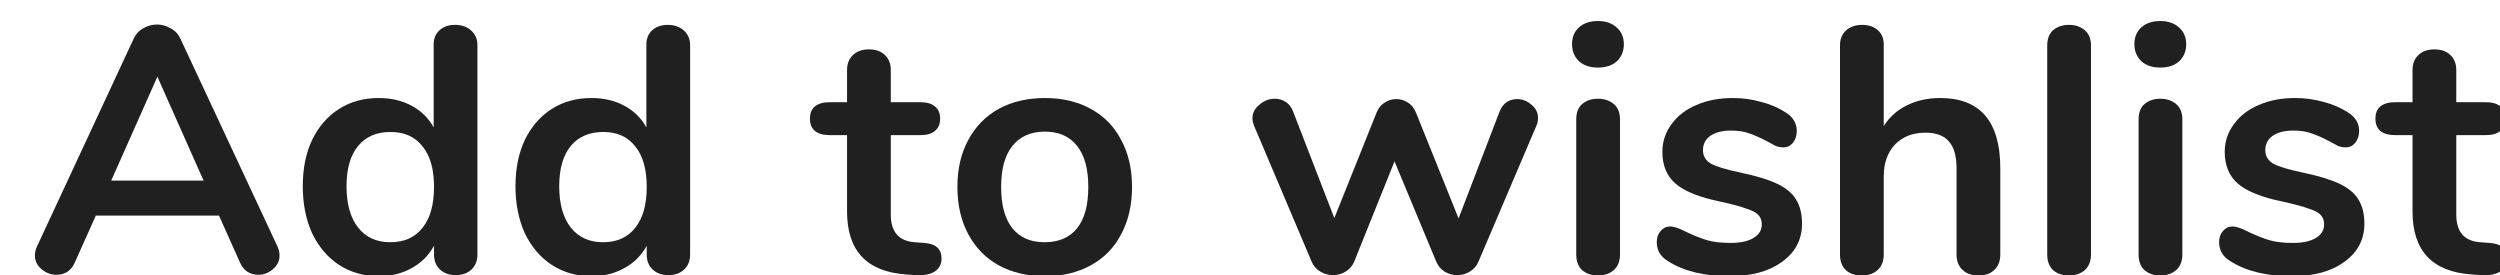 <svg width="100" height="11" viewBox="0 0 100 11" fill="none" xmlns="http://www.w3.org/2000/svg">
<g filter="url(#filter0_i_125_677)">
<path d="M10.598 9.357C10.654 9.478 10.682 9.599 10.682 9.721C10.682 9.935 10.594 10.117 10.416 10.267C10.248 10.416 10.052 10.491 9.828 10.491C9.679 10.491 9.539 10.454 9.408 10.379C9.277 10.295 9.175 10.169 9.1 10.001L8.26 8.125H3.332L2.492 10.001C2.417 10.169 2.315 10.295 2.184 10.379C2.053 10.454 1.909 10.491 1.75 10.491C1.535 10.491 1.339 10.416 1.162 10.267C0.985 10.117 0.896 9.935 0.896 9.721C0.896 9.599 0.924 9.478 0.98 9.357L4.844 1.055C4.928 0.868 5.054 0.728 5.222 0.635C5.399 0.532 5.586 0.481 5.782 0.481C5.978 0.481 6.16 0.532 6.328 0.635C6.505 0.728 6.636 0.868 6.72 1.055L10.598 9.357ZM3.948 6.725H7.644L5.796 2.567L3.948 6.725Z" fill="#202020"/>
<path d="M17.701 0.495C17.962 0.495 18.177 0.569 18.345 0.719C18.513 0.868 18.597 1.064 18.597 1.307V9.679C18.597 9.931 18.517 10.132 18.359 10.281C18.2 10.43 17.99 10.505 17.729 10.505C17.467 10.505 17.257 10.43 17.099 10.281C16.94 10.132 16.861 9.931 16.861 9.679V9.329C16.655 9.711 16.357 10.01 15.965 10.225C15.582 10.44 15.143 10.547 14.649 10.547C14.061 10.547 13.533 10.398 13.067 10.099C12.609 9.8 12.25 9.38 11.989 8.839C11.737 8.288 11.611 7.658 11.611 6.949C11.611 6.239 11.737 5.619 11.989 5.087C12.25 4.555 12.609 4.144 13.067 3.855C13.524 3.565 14.051 3.421 14.649 3.421C15.143 3.421 15.582 3.523 15.965 3.729C16.347 3.934 16.641 4.223 16.847 4.597V1.279C16.847 1.045 16.921 0.859 17.071 0.719C17.229 0.569 17.439 0.495 17.701 0.495ZM15.111 9.189C15.671 9.189 16.1 8.997 16.399 8.615C16.707 8.232 16.861 7.686 16.861 6.977C16.861 6.267 16.707 5.726 16.399 5.353C16.1 4.97 15.675 4.779 15.125 4.779C14.565 4.779 14.131 4.965 13.823 5.339C13.515 5.712 13.361 6.249 13.361 6.949C13.361 7.658 13.515 8.209 13.823 8.601C14.131 8.993 14.56 9.189 15.111 9.189Z" fill="#202020"/>
<path d="M26.209 0.495C26.47 0.495 26.685 0.569 26.853 0.719C27.021 0.868 27.105 1.064 27.105 1.307V9.679C27.105 9.931 27.026 10.132 26.867 10.281C26.708 10.43 26.498 10.505 26.237 10.505C25.976 10.505 25.766 10.43 25.607 10.281C25.448 10.132 25.369 9.931 25.369 9.679V9.329C25.164 9.711 24.865 10.01 24.473 10.225C24.09 10.44 23.652 10.547 23.157 10.547C22.569 10.547 22.042 10.398 21.575 10.099C21.118 9.8 20.758 9.38 20.497 8.839C20.245 8.288 20.119 7.658 20.119 6.949C20.119 6.239 20.245 5.619 20.497 5.087C20.758 4.555 21.118 4.144 21.575 3.855C22.032 3.565 22.56 3.421 23.157 3.421C23.652 3.421 24.09 3.523 24.473 3.729C24.856 3.934 25.15 4.223 25.355 4.597V1.279C25.355 1.045 25.43 0.859 25.579 0.719C25.738 0.569 25.948 0.495 26.209 0.495ZM23.619 9.189C24.179 9.189 24.608 8.997 24.907 8.615C25.215 8.232 25.369 7.686 25.369 6.977C25.369 6.267 25.215 5.726 24.907 5.353C24.608 4.97 24.184 4.779 23.633 4.779C23.073 4.779 22.639 4.965 22.331 5.339C22.023 5.712 21.869 6.249 21.869 6.949C21.869 7.658 22.023 8.209 22.331 8.601C22.639 8.993 23.068 9.189 23.619 9.189Z" fill="#202020"/>
<path d="M36.462 9.217C36.929 9.245 37.162 9.455 37.162 9.847C37.162 10.071 37.069 10.243 36.882 10.365C36.705 10.477 36.448 10.524 36.112 10.505L35.734 10.477C34.166 10.365 33.382 9.525 33.382 7.957V4.905H32.682C32.43 4.905 32.234 4.849 32.094 4.737C31.963 4.625 31.898 4.461 31.898 4.247C31.898 4.032 31.963 3.869 32.094 3.757C32.234 3.645 32.43 3.589 32.682 3.589H33.382V2.301C33.382 2.049 33.461 1.848 33.62 1.699C33.779 1.549 33.993 1.475 34.264 1.475C34.525 1.475 34.735 1.549 34.894 1.699C35.053 1.848 35.132 2.049 35.132 2.301V3.589H36.322C36.574 3.589 36.765 3.645 36.896 3.757C37.036 3.869 37.106 4.032 37.106 4.247C37.106 4.461 37.036 4.625 36.896 4.737C36.765 4.849 36.574 4.905 36.322 4.905H35.132V8.083C35.132 8.773 35.449 9.142 36.084 9.189L36.462 9.217Z" fill="#202020"/>
<path d="M41.296 10.547C40.596 10.547 39.98 10.402 39.448 10.113C38.925 9.823 38.519 9.408 38.23 8.867C37.941 8.325 37.796 7.695 37.796 6.977C37.796 6.258 37.941 5.633 38.23 5.101C38.519 4.559 38.925 4.144 39.448 3.855C39.98 3.565 40.596 3.421 41.296 3.421C41.996 3.421 42.607 3.565 43.13 3.855C43.662 4.144 44.068 4.559 44.348 5.101C44.637 5.633 44.782 6.258 44.782 6.977C44.782 7.695 44.637 8.325 44.348 8.867C44.068 9.408 43.662 9.823 43.13 10.113C42.607 10.402 41.996 10.547 41.296 10.547ZM41.282 9.189C41.851 9.189 42.285 9.002 42.584 8.629C42.883 8.255 43.032 7.705 43.032 6.977C43.032 6.258 42.883 5.712 42.584 5.339C42.285 4.956 41.856 4.765 41.296 4.765C40.736 4.765 40.302 4.956 39.994 5.339C39.695 5.712 39.546 6.258 39.546 6.977C39.546 7.705 39.695 8.255 39.994 8.629C40.293 9.002 40.722 9.189 41.282 9.189Z" fill="#202020"/>
<path d="M59.481 3.967C59.547 3.799 59.64 3.673 59.761 3.589C59.892 3.505 60.032 3.463 60.181 3.463C60.396 3.463 60.587 3.537 60.755 3.687C60.933 3.827 61.021 4.004 61.021 4.219C61.021 4.34 60.998 4.447 60.951 4.541L58.641 9.959C58.567 10.136 58.45 10.271 58.291 10.365C58.142 10.458 57.974 10.505 57.787 10.505C57.61 10.505 57.442 10.458 57.283 10.365C57.134 10.271 57.022 10.136 56.947 9.959L55.281 5.955L53.671 9.959C53.597 10.136 53.48 10.271 53.321 10.365C53.172 10.458 53.004 10.505 52.817 10.505C52.64 10.505 52.472 10.458 52.313 10.365C52.155 10.271 52.038 10.136 51.963 9.959L49.667 4.541C49.621 4.419 49.597 4.317 49.597 4.233C49.597 4.018 49.691 3.836 49.877 3.687C50.064 3.528 50.269 3.449 50.493 3.449C50.652 3.449 50.797 3.491 50.927 3.575C51.058 3.659 51.156 3.785 51.221 3.953L52.873 8.223L54.567 3.995C54.642 3.817 54.749 3.687 54.889 3.603C55.029 3.509 55.183 3.463 55.351 3.463C55.519 3.463 55.673 3.509 55.813 3.603C55.953 3.687 56.061 3.817 56.135 3.995L57.843 8.237L59.481 3.967Z" fill="#202020"/>
<path d="M63.418 10.519C63.166 10.519 62.956 10.449 62.788 10.309C62.629 10.159 62.55 9.949 62.55 9.679V4.275C62.55 4.004 62.629 3.799 62.788 3.659C62.956 3.519 63.166 3.449 63.418 3.449C63.67 3.449 63.88 3.519 64.048 3.659C64.216 3.799 64.3 4.004 64.3 4.275V9.679C64.3 9.949 64.216 10.159 64.048 10.309C63.88 10.449 63.67 10.519 63.418 10.519ZM63.418 2.203C63.101 2.203 62.849 2.119 62.662 1.951C62.475 1.773 62.382 1.545 62.382 1.265C62.382 0.985 62.475 0.761 62.662 0.593C62.849 0.425 63.101 0.341 63.418 0.341C63.726 0.341 63.973 0.425 64.16 0.593C64.356 0.761 64.454 0.985 64.454 1.265C64.454 1.545 64.361 1.773 64.174 1.951C63.987 2.119 63.735 2.203 63.418 2.203Z" fill="#202020"/>
<path d="M68.683 10.547C67.665 10.547 66.844 10.346 66.219 9.945C65.92 9.767 65.771 9.515 65.771 9.189C65.771 9.002 65.822 8.853 65.925 8.741C66.027 8.619 66.153 8.559 66.303 8.559C66.461 8.559 66.681 8.633 66.961 8.783C67.259 8.923 67.53 9.03 67.773 9.105C68.025 9.179 68.342 9.217 68.725 9.217C69.117 9.217 69.42 9.151 69.635 9.021C69.859 8.89 69.971 8.708 69.971 8.475C69.971 8.316 69.924 8.19 69.831 8.097C69.747 8.003 69.588 7.919 69.355 7.845C69.131 7.761 68.785 7.667 68.319 7.565C67.488 7.397 66.891 7.159 66.527 6.851C66.172 6.543 65.995 6.118 65.995 5.577C65.995 5.166 66.116 4.797 66.359 4.471C66.601 4.135 66.933 3.878 67.353 3.701C67.782 3.514 68.267 3.421 68.809 3.421C69.201 3.421 69.579 3.472 69.943 3.575C70.307 3.668 70.633 3.808 70.923 3.995C71.221 4.181 71.371 4.429 71.371 4.737C71.371 4.923 71.319 5.082 71.217 5.213C71.114 5.334 70.988 5.395 70.839 5.395C70.736 5.395 70.633 5.376 70.531 5.339C70.437 5.292 70.316 5.227 70.167 5.143C69.896 5.003 69.663 4.9 69.467 4.835C69.271 4.76 69.028 4.723 68.739 4.723C68.393 4.723 68.118 4.793 67.913 4.933C67.717 5.073 67.619 5.264 67.619 5.507C67.619 5.74 67.721 5.917 67.927 6.039C68.132 6.16 68.529 6.281 69.117 6.403C69.742 6.533 70.232 6.683 70.587 6.851C70.941 7.019 71.193 7.229 71.343 7.481C71.501 7.733 71.581 8.055 71.581 8.447C71.581 9.081 71.315 9.59 70.783 9.973C70.26 10.355 69.56 10.547 68.683 10.547Z" fill="#202020"/>
<path d="M77.104 3.421C78.709 3.421 79.512 4.359 79.512 6.235V9.679C79.512 9.94 79.432 10.146 79.274 10.295C79.124 10.444 78.914 10.519 78.644 10.519C78.373 10.519 78.158 10.444 78 10.295C77.841 10.146 77.762 9.94 77.762 9.679V6.235C77.762 5.74 77.659 5.381 77.454 5.157C77.258 4.923 76.945 4.807 76.516 4.807C76.012 4.807 75.606 4.965 75.298 5.283C74.999 5.6 74.85 6.025 74.85 6.557V9.679C74.85 9.94 74.77 10.146 74.612 10.295C74.453 10.444 74.238 10.519 73.968 10.519C73.697 10.519 73.482 10.444 73.324 10.295C73.174 10.146 73.1 9.94 73.1 9.679V1.307C73.1 1.064 73.179 0.868 73.338 0.719C73.506 0.569 73.72 0.495 73.982 0.495C74.243 0.495 74.453 0.565 74.612 0.705C74.77 0.845 74.85 1.036 74.85 1.279V4.541C75.083 4.177 75.391 3.901 75.774 3.715C76.166 3.519 76.609 3.421 77.104 3.421Z" fill="#202020"/>
<path d="M82.257 10.519C82.005 10.519 81.795 10.449 81.627 10.309C81.469 10.159 81.389 9.949 81.389 9.679V1.321C81.389 1.05 81.469 0.845 81.627 0.705C81.795 0.565 82.005 0.495 82.257 0.495C82.509 0.495 82.719 0.565 82.887 0.705C83.055 0.845 83.139 1.05 83.139 1.321V9.679C83.139 9.949 83.055 10.159 82.887 10.309C82.719 10.449 82.509 10.519 82.257 10.519Z" fill="#202020"/>
<path d="M85.912 10.519C85.66 10.519 85.45 10.449 85.282 10.309C85.123 10.159 85.044 9.949 85.044 9.679V4.275C85.044 4.004 85.123 3.799 85.282 3.659C85.45 3.519 85.66 3.449 85.912 3.449C86.164 3.449 86.374 3.519 86.542 3.659C86.71 3.799 86.794 4.004 86.794 4.275V9.679C86.794 9.949 86.71 10.159 86.542 10.309C86.374 10.449 86.164 10.519 85.912 10.519ZM85.912 2.203C85.594 2.203 85.343 2.119 85.156 1.951C84.969 1.773 84.876 1.545 84.876 1.265C84.876 0.985 84.969 0.761 85.156 0.593C85.343 0.425 85.594 0.341 85.912 0.341C86.22 0.341 86.467 0.425 86.654 0.593C86.85 0.761 86.948 0.985 86.948 1.265C86.948 1.545 86.855 1.773 86.668 1.951C86.481 2.119 86.229 2.203 85.912 2.203Z" fill="#202020"/>
<path d="M91.177 10.547C90.159 10.547 89.338 10.346 88.713 9.945C88.414 9.767 88.264 9.515 88.264 9.189C88.264 9.002 88.316 8.853 88.418 8.741C88.521 8.619 88.647 8.559 88.796 8.559C88.955 8.559 89.174 8.633 89.454 8.783C89.753 8.923 90.024 9.03 90.266 9.105C90.519 9.179 90.836 9.217 91.219 9.217C91.611 9.217 91.914 9.151 92.129 9.021C92.353 8.89 92.465 8.708 92.465 8.475C92.465 8.316 92.418 8.19 92.325 8.097C92.24 8.003 92.082 7.919 91.849 7.845C91.624 7.761 91.279 7.667 90.812 7.565C89.982 7.397 89.385 7.159 89.02 6.851C88.666 6.543 88.489 6.118 88.489 5.577C88.489 5.166 88.61 4.797 88.853 4.471C89.095 4.135 89.427 3.878 89.847 3.701C90.276 3.514 90.761 3.421 91.302 3.421C91.695 3.421 92.073 3.472 92.436 3.575C92.8 3.668 93.127 3.808 93.416 3.995C93.715 4.181 93.865 4.429 93.865 4.737C93.865 4.923 93.813 5.082 93.71 5.213C93.608 5.334 93.482 5.395 93.332 5.395C93.23 5.395 93.127 5.376 93.025 5.339C92.931 5.292 92.81 5.227 92.66 5.143C92.39 5.003 92.156 4.9 91.96 4.835C91.764 4.76 91.522 4.723 91.233 4.723C90.887 4.723 90.612 4.793 90.406 4.933C90.21 5.073 90.112 5.264 90.112 5.507C90.112 5.74 90.215 5.917 90.421 6.039C90.626 6.16 91.022 6.281 91.611 6.403C92.236 6.533 92.726 6.683 93.081 6.851C93.435 7.019 93.687 7.229 93.837 7.481C93.995 7.733 94.075 8.055 94.075 8.447C94.075 9.081 93.808 9.59 93.276 9.973C92.754 10.355 92.054 10.547 91.177 10.547Z" fill="#202020"/>
<path d="M99.081 9.217C99.548 9.245 99.781 9.455 99.781 9.847C99.781 10.071 99.688 10.243 99.501 10.365C99.324 10.477 99.067 10.524 98.731 10.505L98.353 10.477C96.785 10.365 96.001 9.525 96.001 7.957V4.905H95.301C95.049 4.905 94.853 4.849 94.713 4.737C94.582 4.625 94.517 4.461 94.517 4.247C94.517 4.032 94.582 3.869 94.713 3.757C94.853 3.645 95.049 3.589 95.301 3.589H96.001V2.301C96.001 2.049 96.08 1.848 96.239 1.699C96.398 1.549 96.612 1.475 96.883 1.475C97.144 1.475 97.354 1.549 97.513 1.699C97.672 1.848 97.751 2.049 97.751 2.301V3.589H98.941C99.193 3.589 99.384 3.645 99.515 3.757C99.655 3.869 99.725 4.032 99.725 4.247C99.725 4.461 99.655 4.625 99.515 4.737C99.384 4.849 99.193 4.905 98.941 4.905H97.751V8.083C97.751 8.773 98.068 9.142 98.703 9.189L99.081 9.217Z" fill="#202020"/>
</g>
<defs>
<filter id="filter0_i_125_677" x="0.896" y="0.341" width="98.885" height="10.206" filterUnits="userSpaceOnUse" color-interpolation-filters="sRGB">
<feFlood flood-opacity="0" result="BackgroundImageFix"/>
<feBlend mode="normal" in="SourceGraphic" in2="BackgroundImageFix" result="shape"/>
<feColorMatrix in="SourceAlpha" type="matrix" values="0 0 0 0 0 0 0 0 0 0 0 0 0 0 0 0 0 0 127 0" result="hardAlpha"/>
<feOffset dx="0.5" dy="0.5"/>
<feComposite in2="hardAlpha" operator="arithmetic" k2="-1" k3="1"/>
<feColorMatrix type="matrix" values="0 0 0 0 1 0 0 0 0 1 0 0 0 0 1 0 0 0 0.25 0"/>
<feBlend mode="normal" in2="shape" result="effect1_innerShadow_125_677"/>
</filter>
</defs>
</svg>
